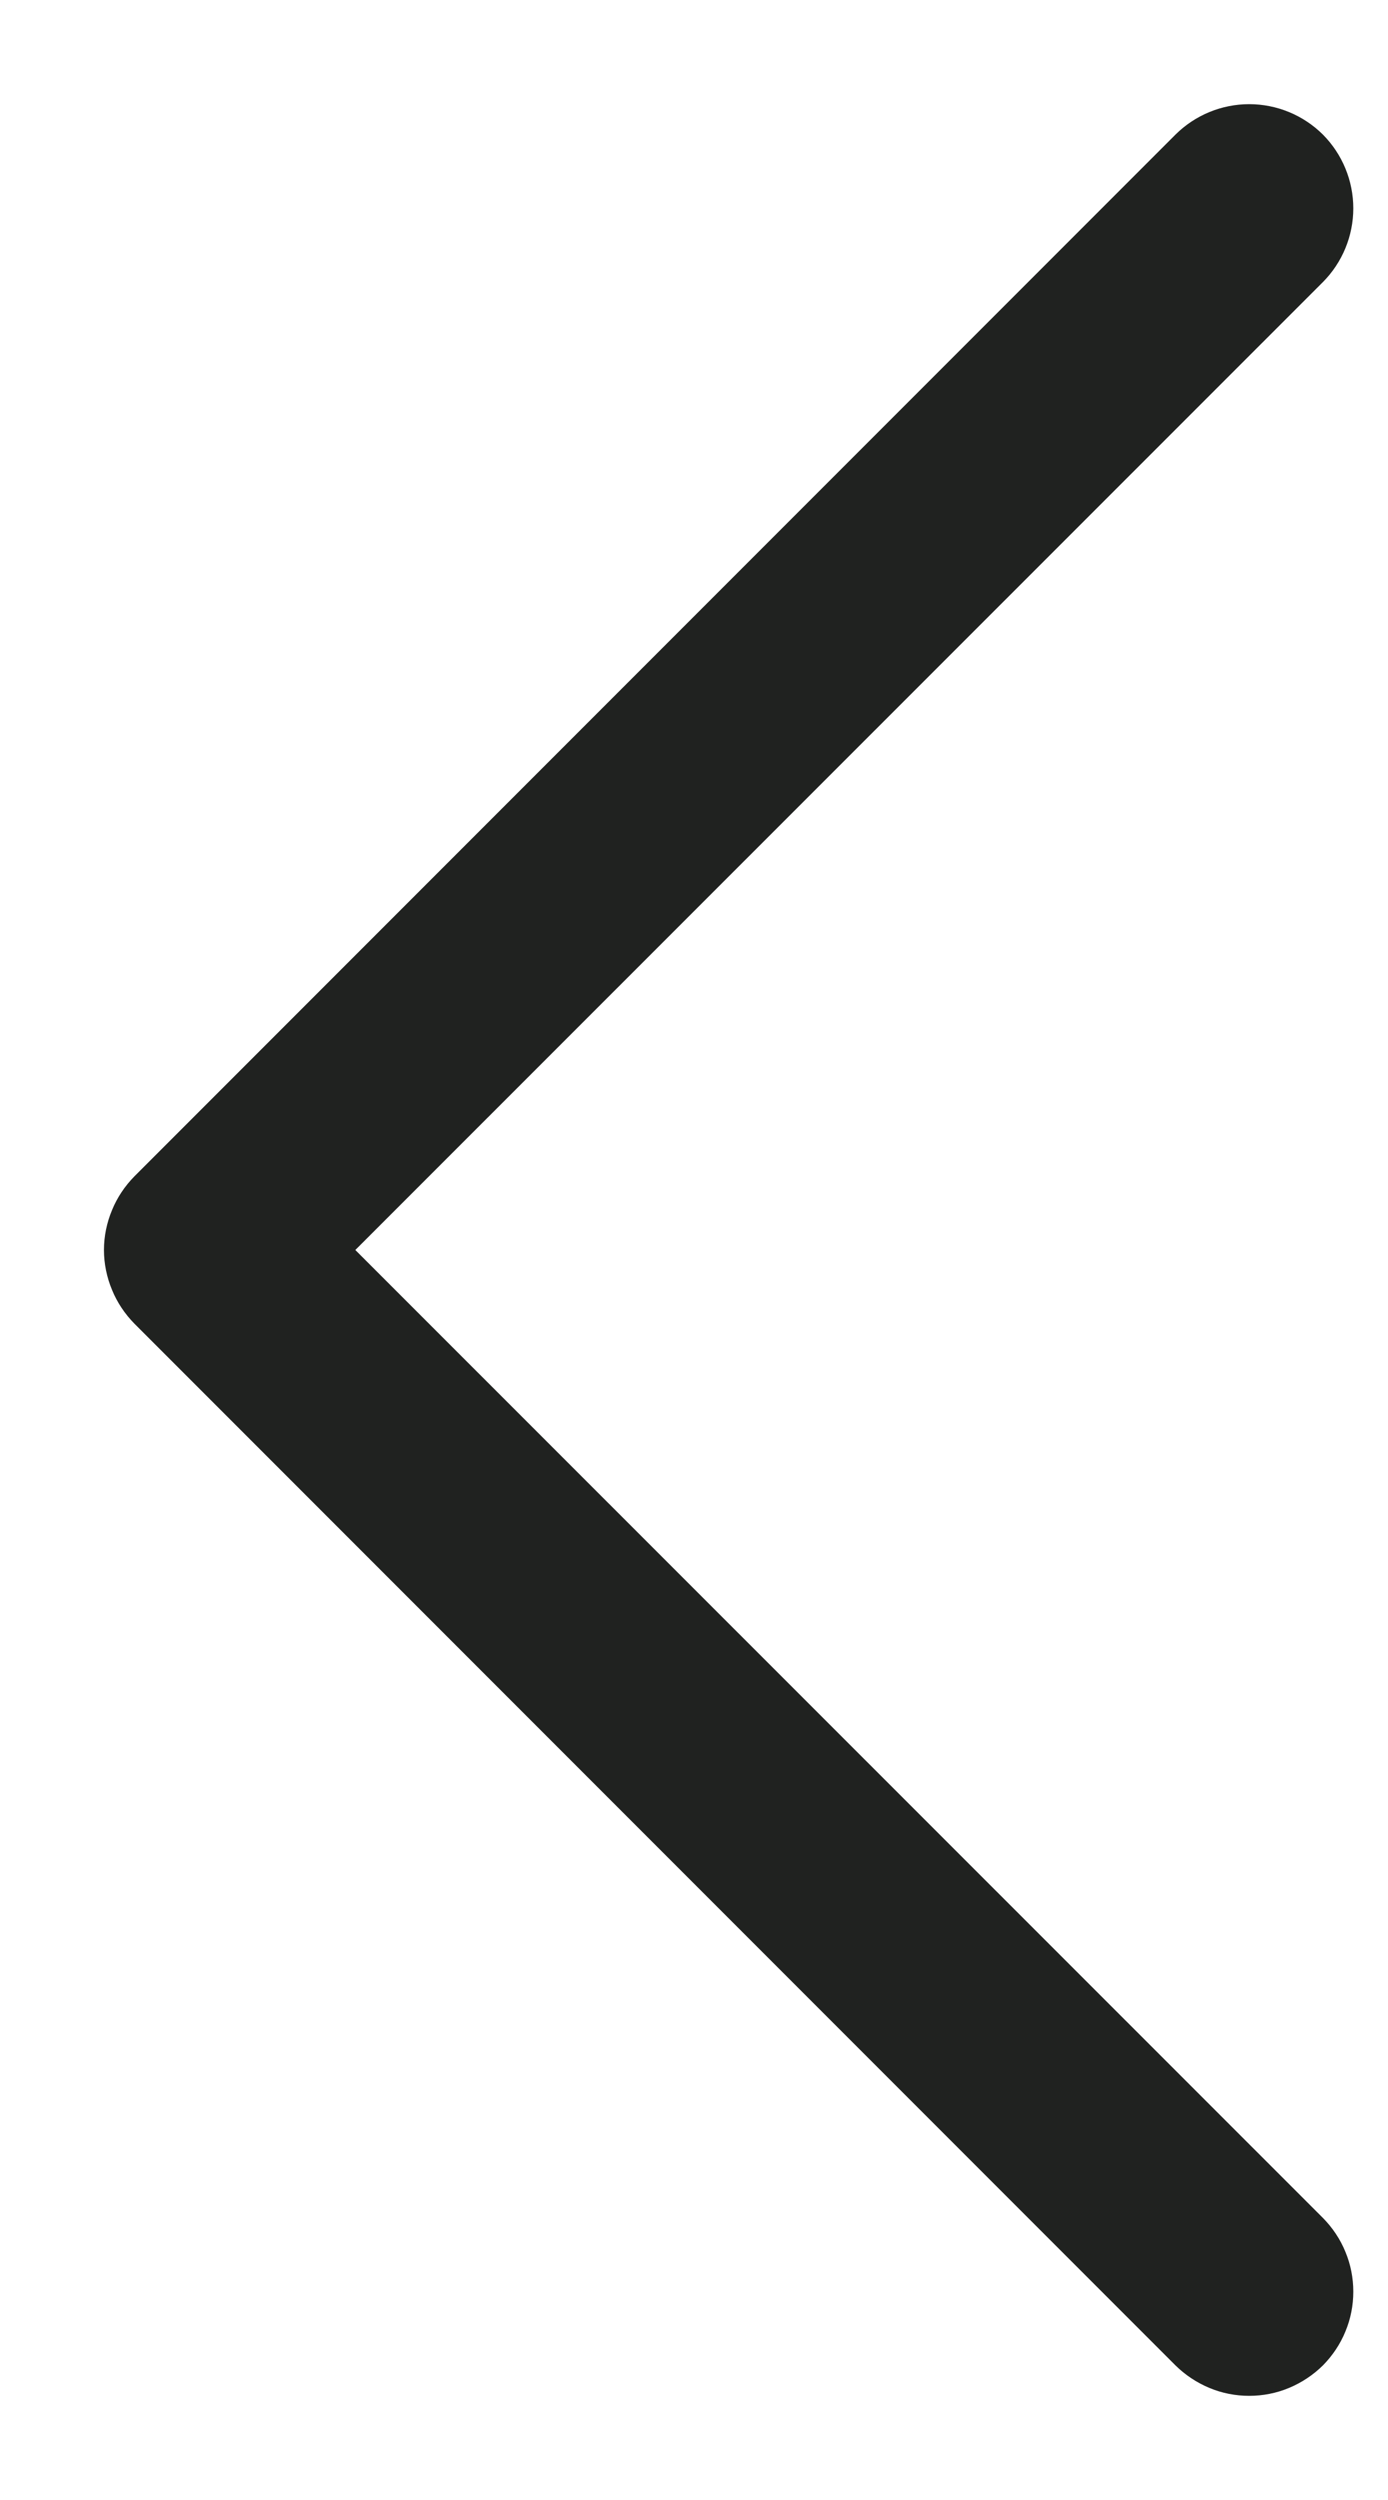 <svg width="10" height="18" viewBox="0 0 10 18" fill="none" xmlns="http://www.w3.org/2000/svg">
<path d="M9.531 15.969C9.6 16.039 9.656 16.122 9.693 16.213C9.731 16.304 9.75 16.401 9.75 16.5C9.75 16.599 9.731 16.696 9.693 16.787C9.656 16.878 9.6 16.961 9.531 17.031C9.461 17.1 9.378 17.155 9.287 17.193C9.196 17.231 9.099 17.25 9 17.25C8.901 17.25 8.804 17.231 8.713 17.193C8.622 17.155 8.539 17.1 8.469 17.031L0.969 9.531C0.9 9.461 0.844 9.378 0.807 9.287C0.769 9.196 0.749 9.098 0.749 9C0.749 8.901 0.769 8.804 0.807 8.713C0.844 8.622 0.9 8.539 0.969 8.469L8.469 0.969C8.61 0.829 8.801 0.75 9 0.75C9.199 0.75 9.39 0.829 9.531 0.969C9.671 1.11 9.75 1.301 9.75 1.5C9.75 1.699 9.671 1.89 9.531 2.031L2.56 9L9.531 15.969Z" fill="#202220"/>
</svg>
